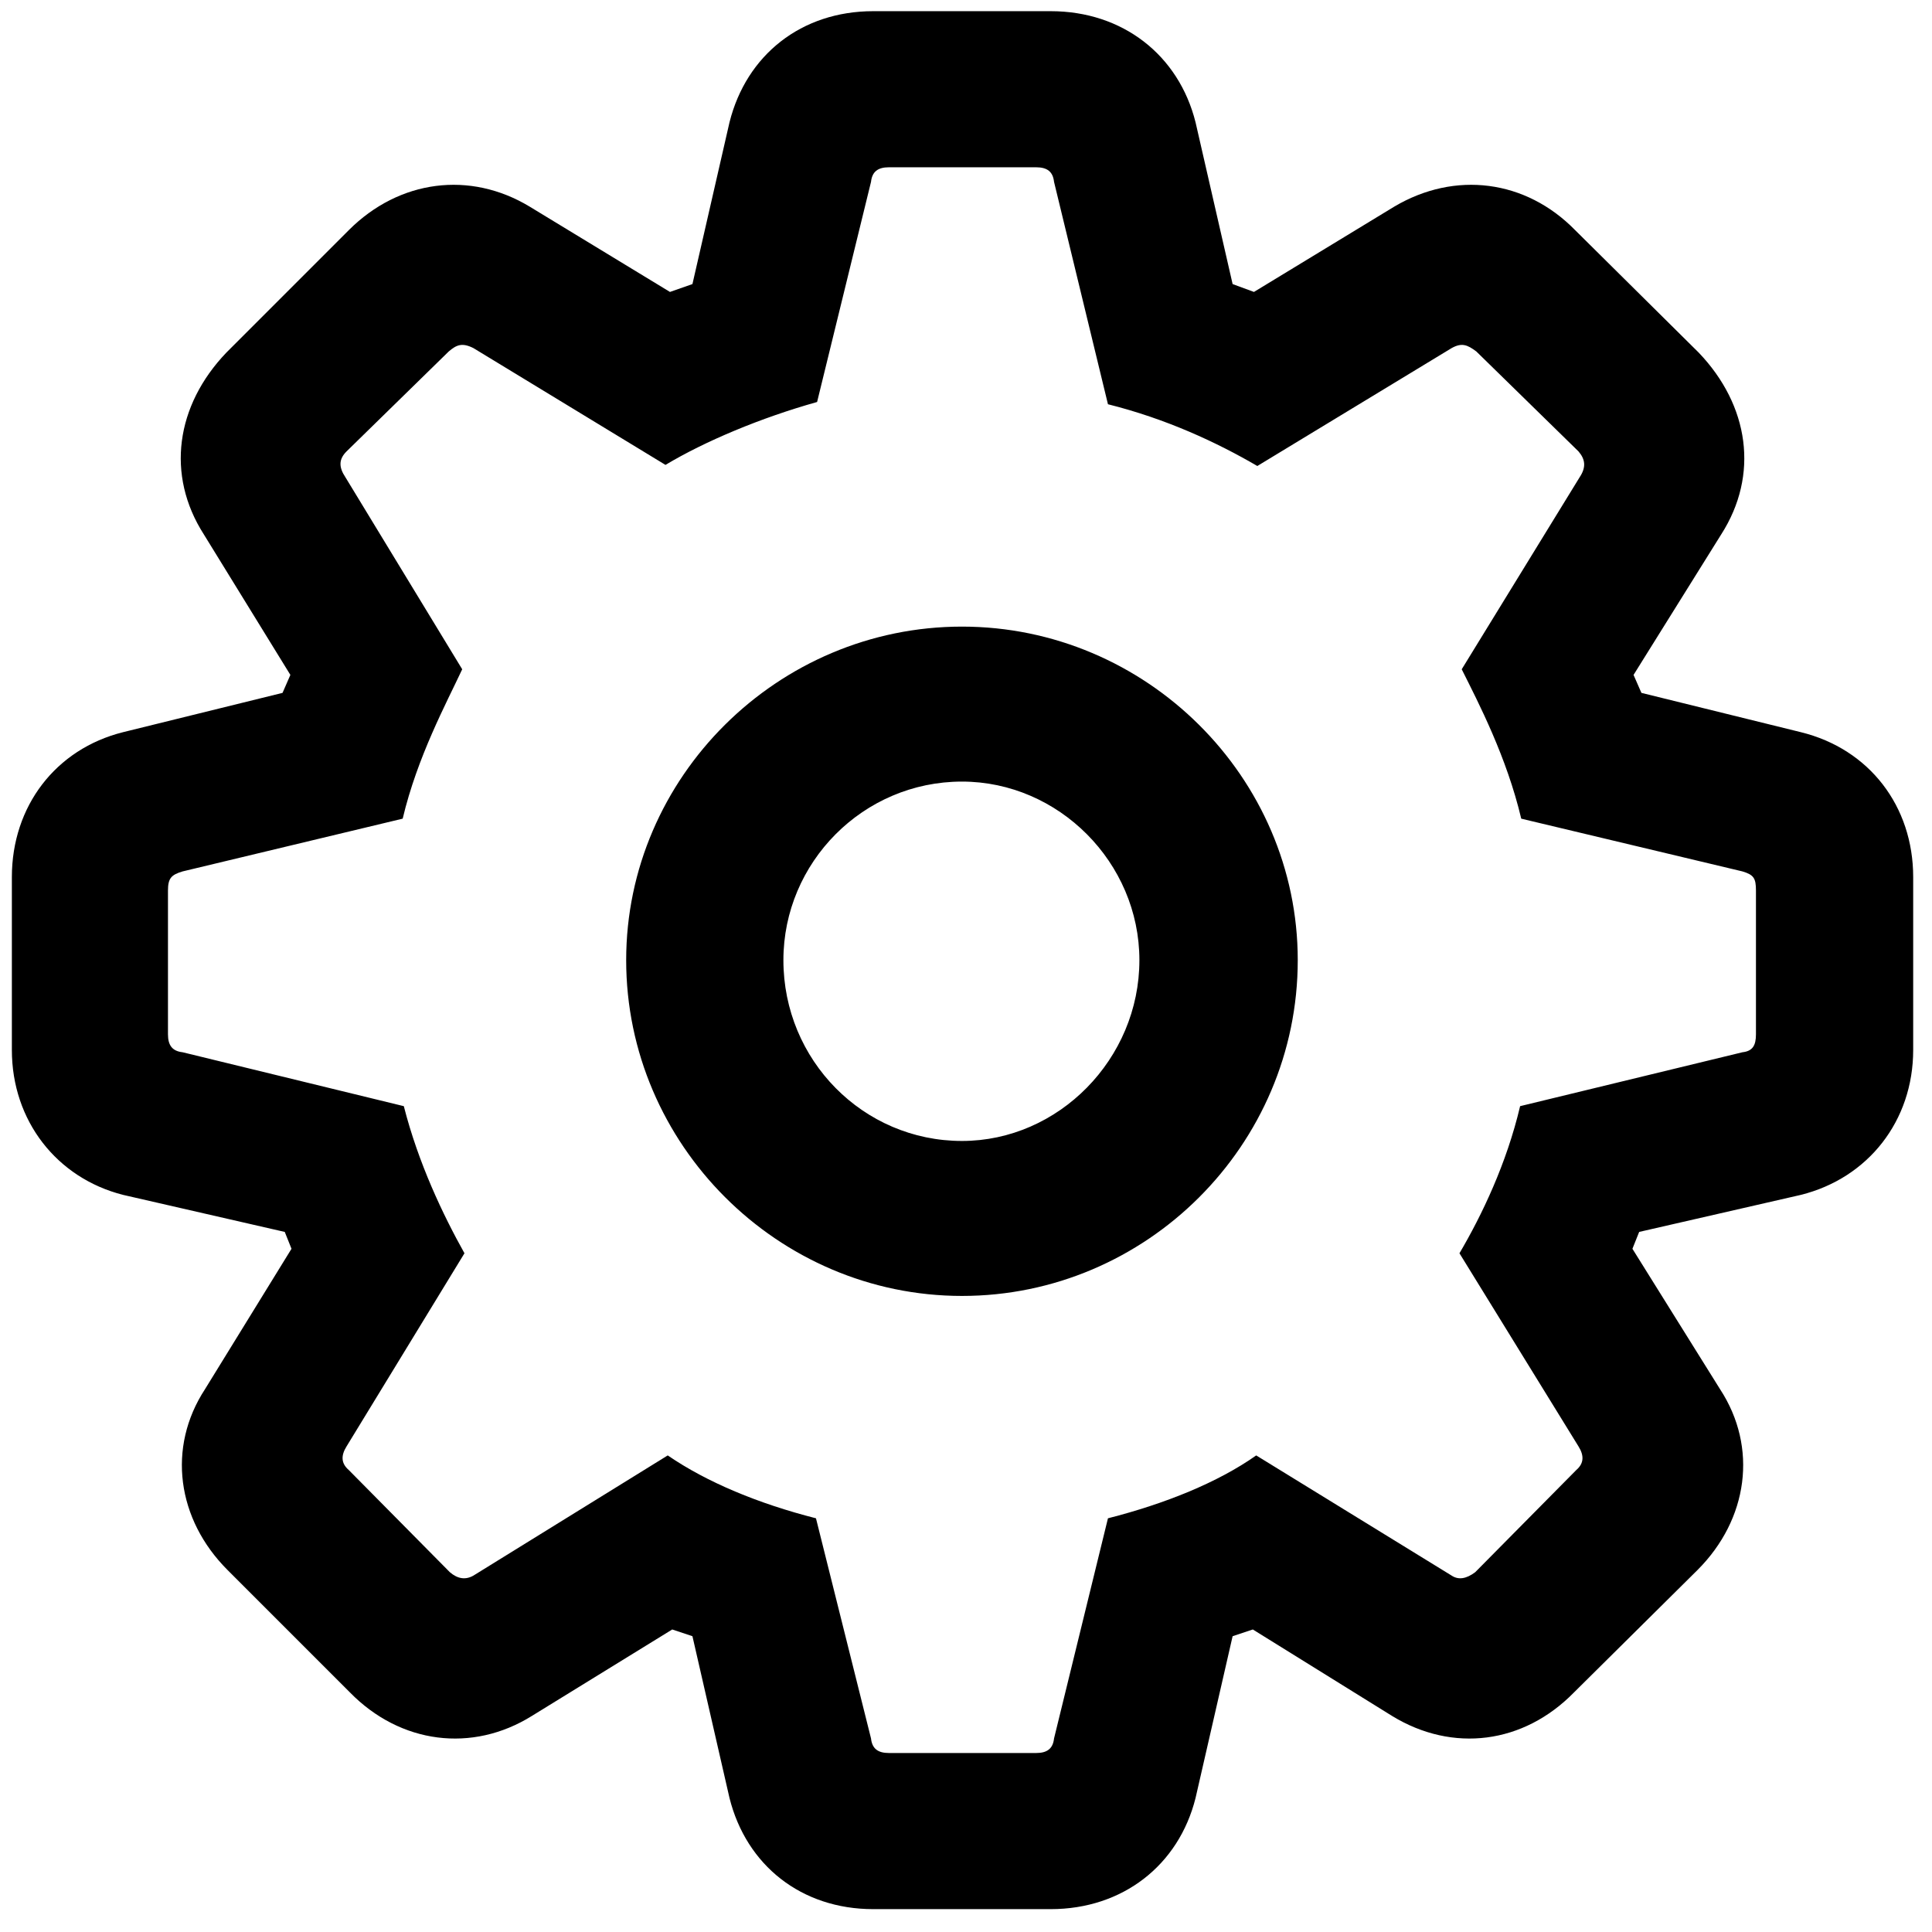 <?xml version="1.0" encoding="UTF-8"?>
<svg width="84px" height="84px" viewBox="0 0 84 84" version="1.1" xmlns="http://www.w3.org/2000/svg" xmlns:xlink="http://www.w3.org/1999/xlink">
    <title>Regular-S@1x</title>
    <g id="Page-1" stroke="none" stroke-width="1" fill="none" fill-rule="evenodd">
        <g id="gearshape" transform="translate(-1408, -619)" fill="#000000" fill-rule="nonzero">
            <g id="Symbols" transform="translate(520.581, 616.166)">
                <g id="Regular-S" transform="translate(887.935, 3.32)">
                    <path d="M37.451,82.52 L45.166,82.52 C48.291,82.52 50.732,80.615 51.465,77.686 L53.076,70.654 L53.955,70.361 L60.01,74.121 C62.646,75.732 65.723,75.342 67.92,73.096 L73.291,67.773 C75.488,65.576 75.928,62.451 74.268,59.912 L70.459,53.809 L70.752,53.076 L77.783,51.465 C80.713,50.733 82.666,48.242 82.666,45.166 L82.666,37.647 C82.666,34.57 80.762,32.08 77.783,31.348 L70.85,29.639 L70.508,28.858 L74.316,22.754 C75.977,20.166 75.537,17.139 73.34,14.844 L67.969,9.521 C65.82,7.324 62.744,6.934 60.107,8.496 L54.004,12.207 L53.076,11.865 L51.465,4.834 C50.732,1.904 48.291,0 45.166,0 L37.451,0 C34.326,0 31.934,1.904 31.201,4.834 L29.59,11.865 L28.613,12.207 L22.51,8.496 C19.922,6.934 16.846,7.324 14.648,9.521 L9.326,14.844 C7.129,17.139 6.689,20.166 8.35,22.754 L12.109,28.858 L11.768,29.639 L4.834,31.348 C1.904,32.08 -8.8817842e-16,34.57 -8.8817842e-16,37.647 L-8.8817842e-16,45.166 C-8.8817842e-16,48.242 1.953,50.733 4.834,51.465 L11.865,53.076 L12.158,53.809 L8.398,59.912 C6.738,62.451 7.178,65.576 9.375,67.773 L14.697,73.096 C16.895,75.342 20.02,75.732 22.607,74.121 L28.711,70.361 L29.59,70.654 L31.201,77.686 C31.934,80.615 34.326,82.52 37.451,82.52 Z M38.135,75.732 C37.646,75.732 37.402,75.537 37.354,75.098 L34.961,65.527 C32.471,64.893 30.225,63.965 28.516,62.793 L20.068,68.018 C19.727,68.213 19.385,68.164 19.043,67.871 L14.648,63.428 C14.307,63.135 14.307,62.793 14.551,62.402 L19.678,54.004 C18.75,52.344 17.676,50.098 17.041,47.608 L7.422,45.264 C6.982,45.215 6.787,44.971 6.787,44.483 L6.787,38.233 C6.787,37.695 6.934,37.549 7.422,37.402 L16.992,35.108 C17.627,32.422 18.896,30.078 19.58,28.613 L14.502,20.264 C14.209,19.824 14.209,19.483 14.551,19.141 L18.994,14.795 C19.336,14.502 19.58,14.404 20.068,14.649 L28.418,19.727 C30.127,18.701 32.568,17.676 35.01,16.992 L37.354,7.422 C37.402,6.982 37.646,6.787 38.135,6.787 L44.531,6.787 C45.02,6.787 45.264,6.982 45.312,7.422 L47.656,17.09 C50.195,17.725 52.393,18.75 54.15,19.775 L62.598,14.649 C63.037,14.404 63.281,14.502 63.672,14.795 L68.115,19.141 C68.408,19.483 68.457,19.824 68.164,20.264 L63.037,28.613 C63.77,30.078 64.99,32.422 65.625,35.108 L75.244,37.402 C75.732,37.549 75.83,37.695 75.83,38.233 L75.83,44.483 C75.83,44.971 75.684,45.215 75.244,45.264 L65.576,47.608 C64.99,50.098 63.916,52.344 62.939,54.004 L68.115,62.402 C68.359,62.793 68.359,63.135 68.018,63.428 L63.623,67.871 C63.232,68.164 62.891,68.213 62.598,68.018 L54.102,62.793 C52.441,63.965 50.146,64.893 47.656,65.527 L45.312,75.098 C45.264,75.537 45.02,75.732 44.531,75.732 L38.135,75.732 Z M41.309,55.859 C49.316,55.859 55.908,49.316 55.908,41.26 C55.908,33.301 49.316,26.758 41.309,26.758 C33.301,26.758 26.709,33.301 26.709,41.26 C26.709,49.268 33.301,55.859 41.309,55.859 Z M41.309,49.121 C37.012,49.121 33.545,45.605 33.545,41.26 C33.545,37.012 37.012,33.496 41.309,33.496 C45.508,33.496 49.023,37.012 49.023,41.26 C49.023,45.557 45.508,49.121 41.309,49.121 Z" id="Shape"></path>
                </g>
            </g>
        </g>
    </g>
</svg>